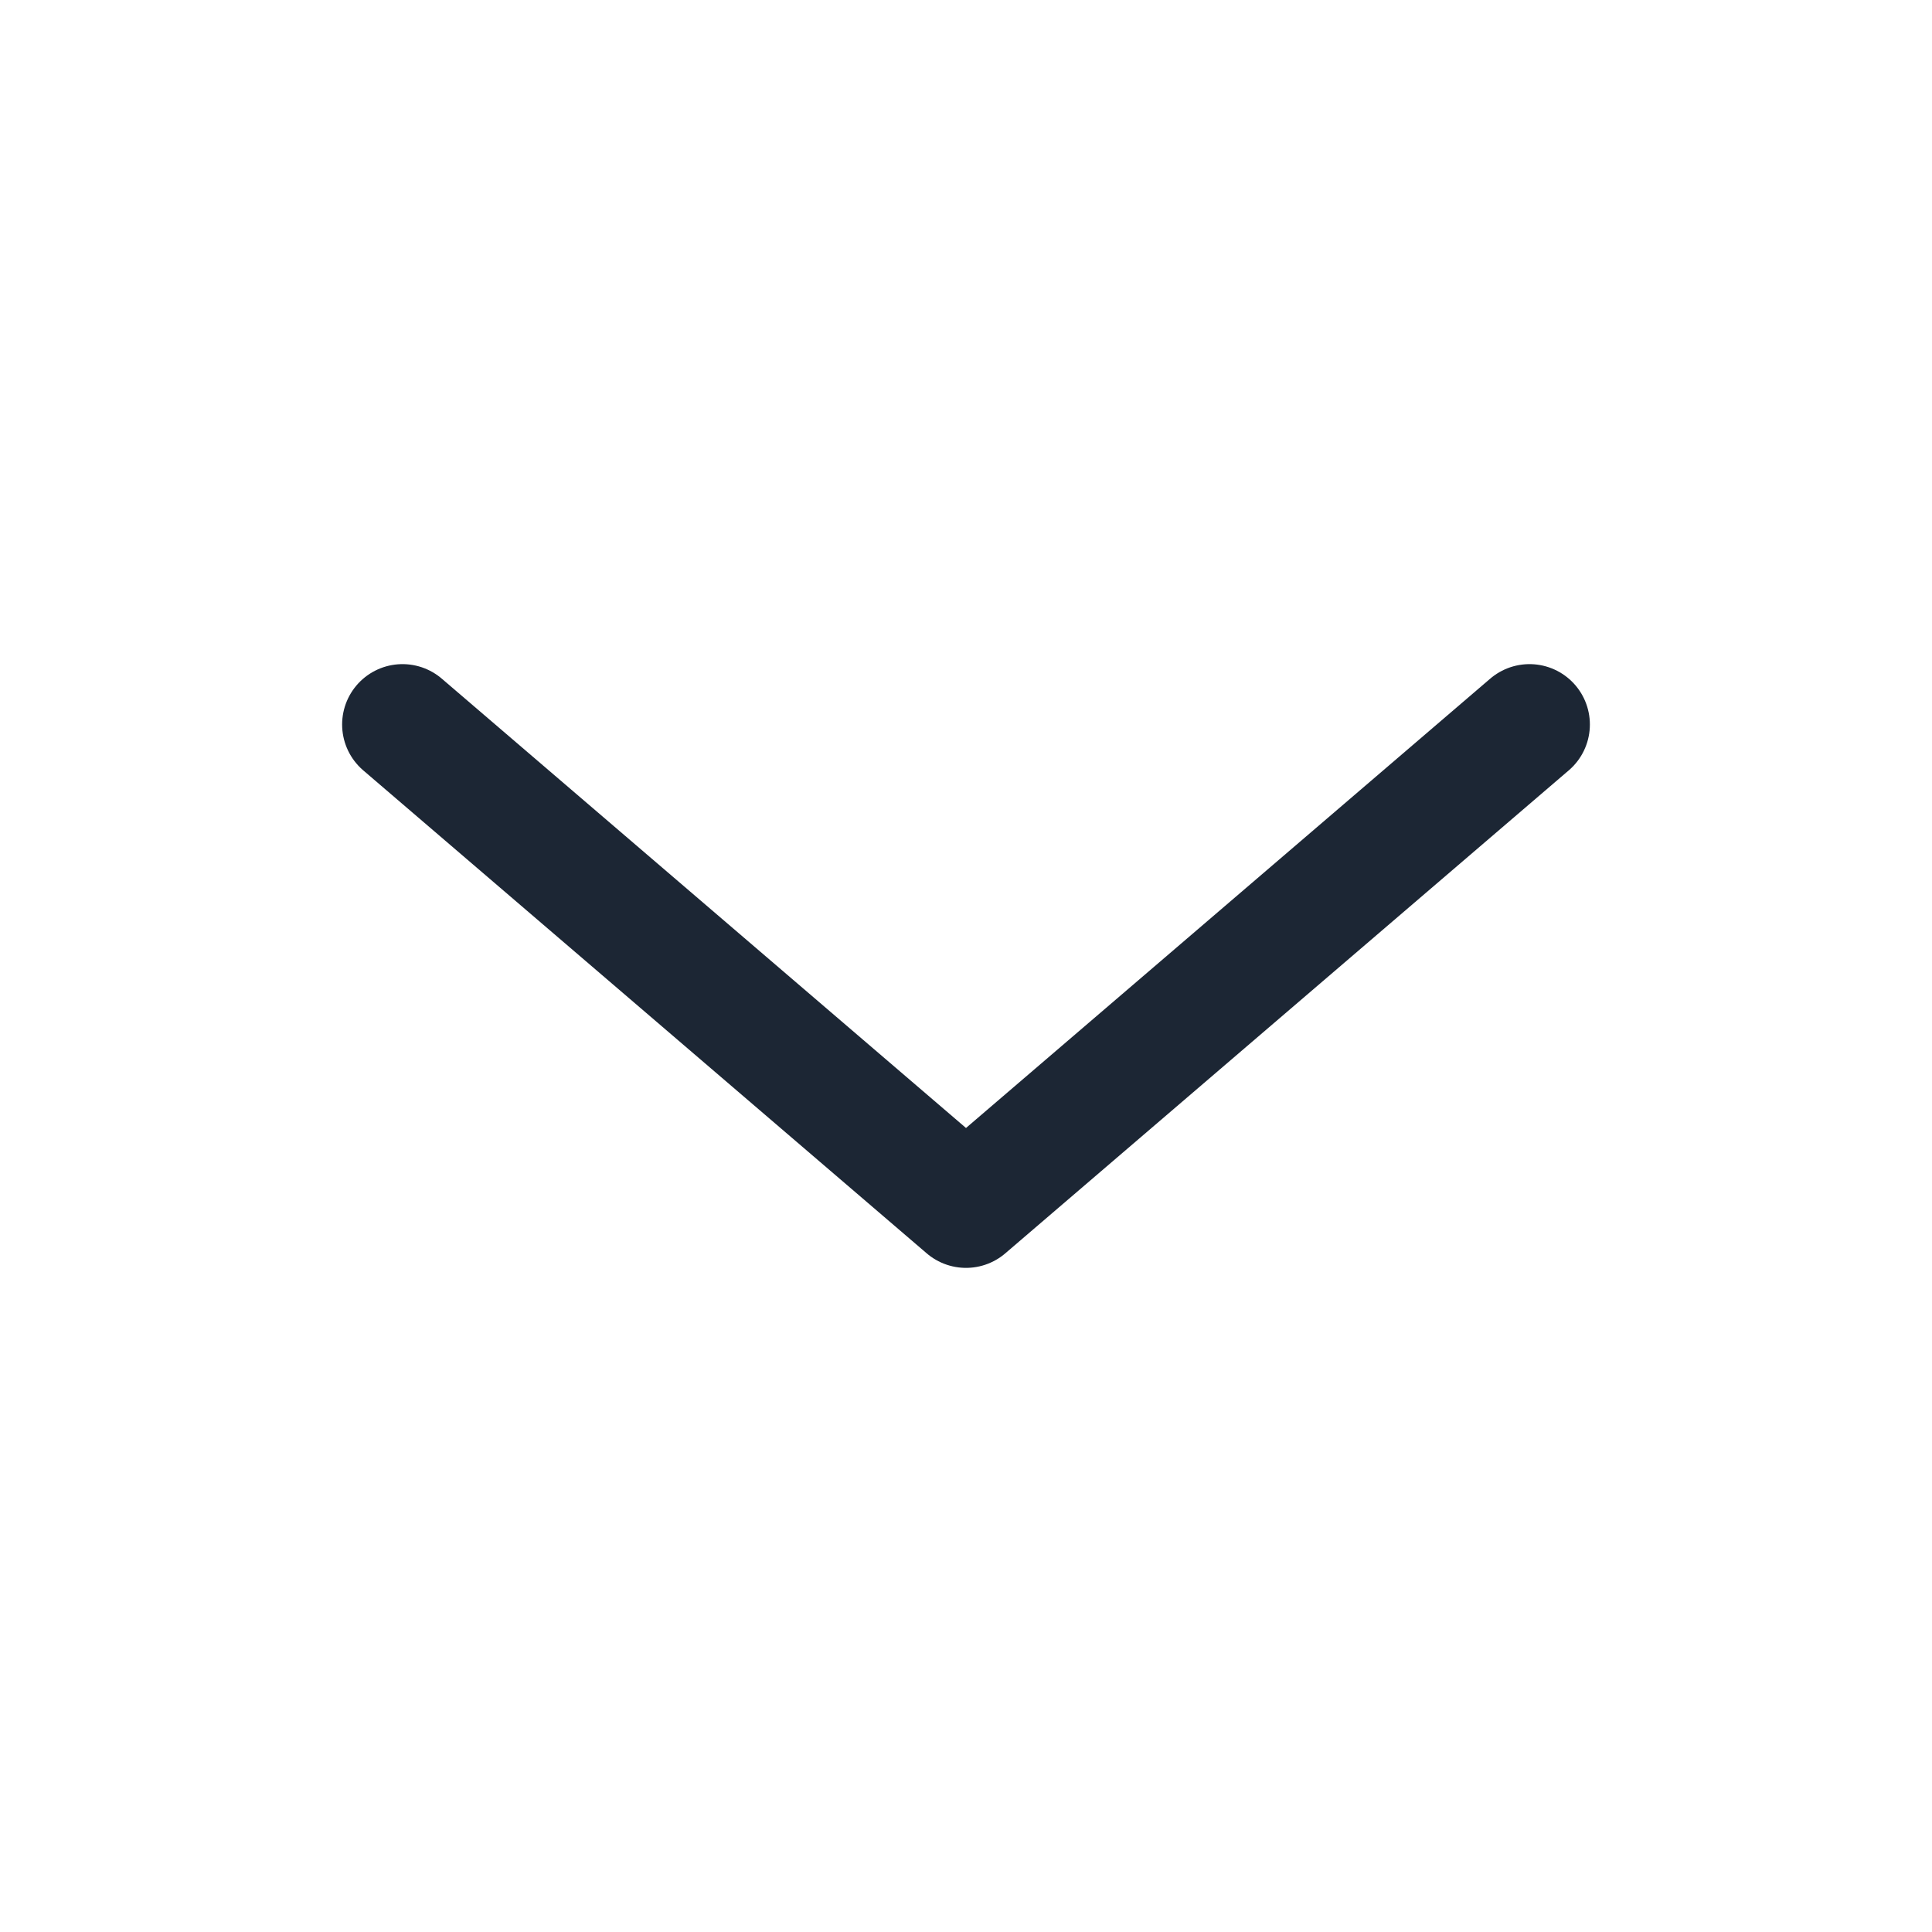 <svg width="24" height="24" viewBox="0 0 24 24" fill="none" xmlns="http://www.w3.org/2000/svg">
<path d="M19 9L12 15L5 9" stroke="#1C2634" stroke-width="1.5" stroke-linecap="round" stroke-linejoin="round"/>
</svg>
